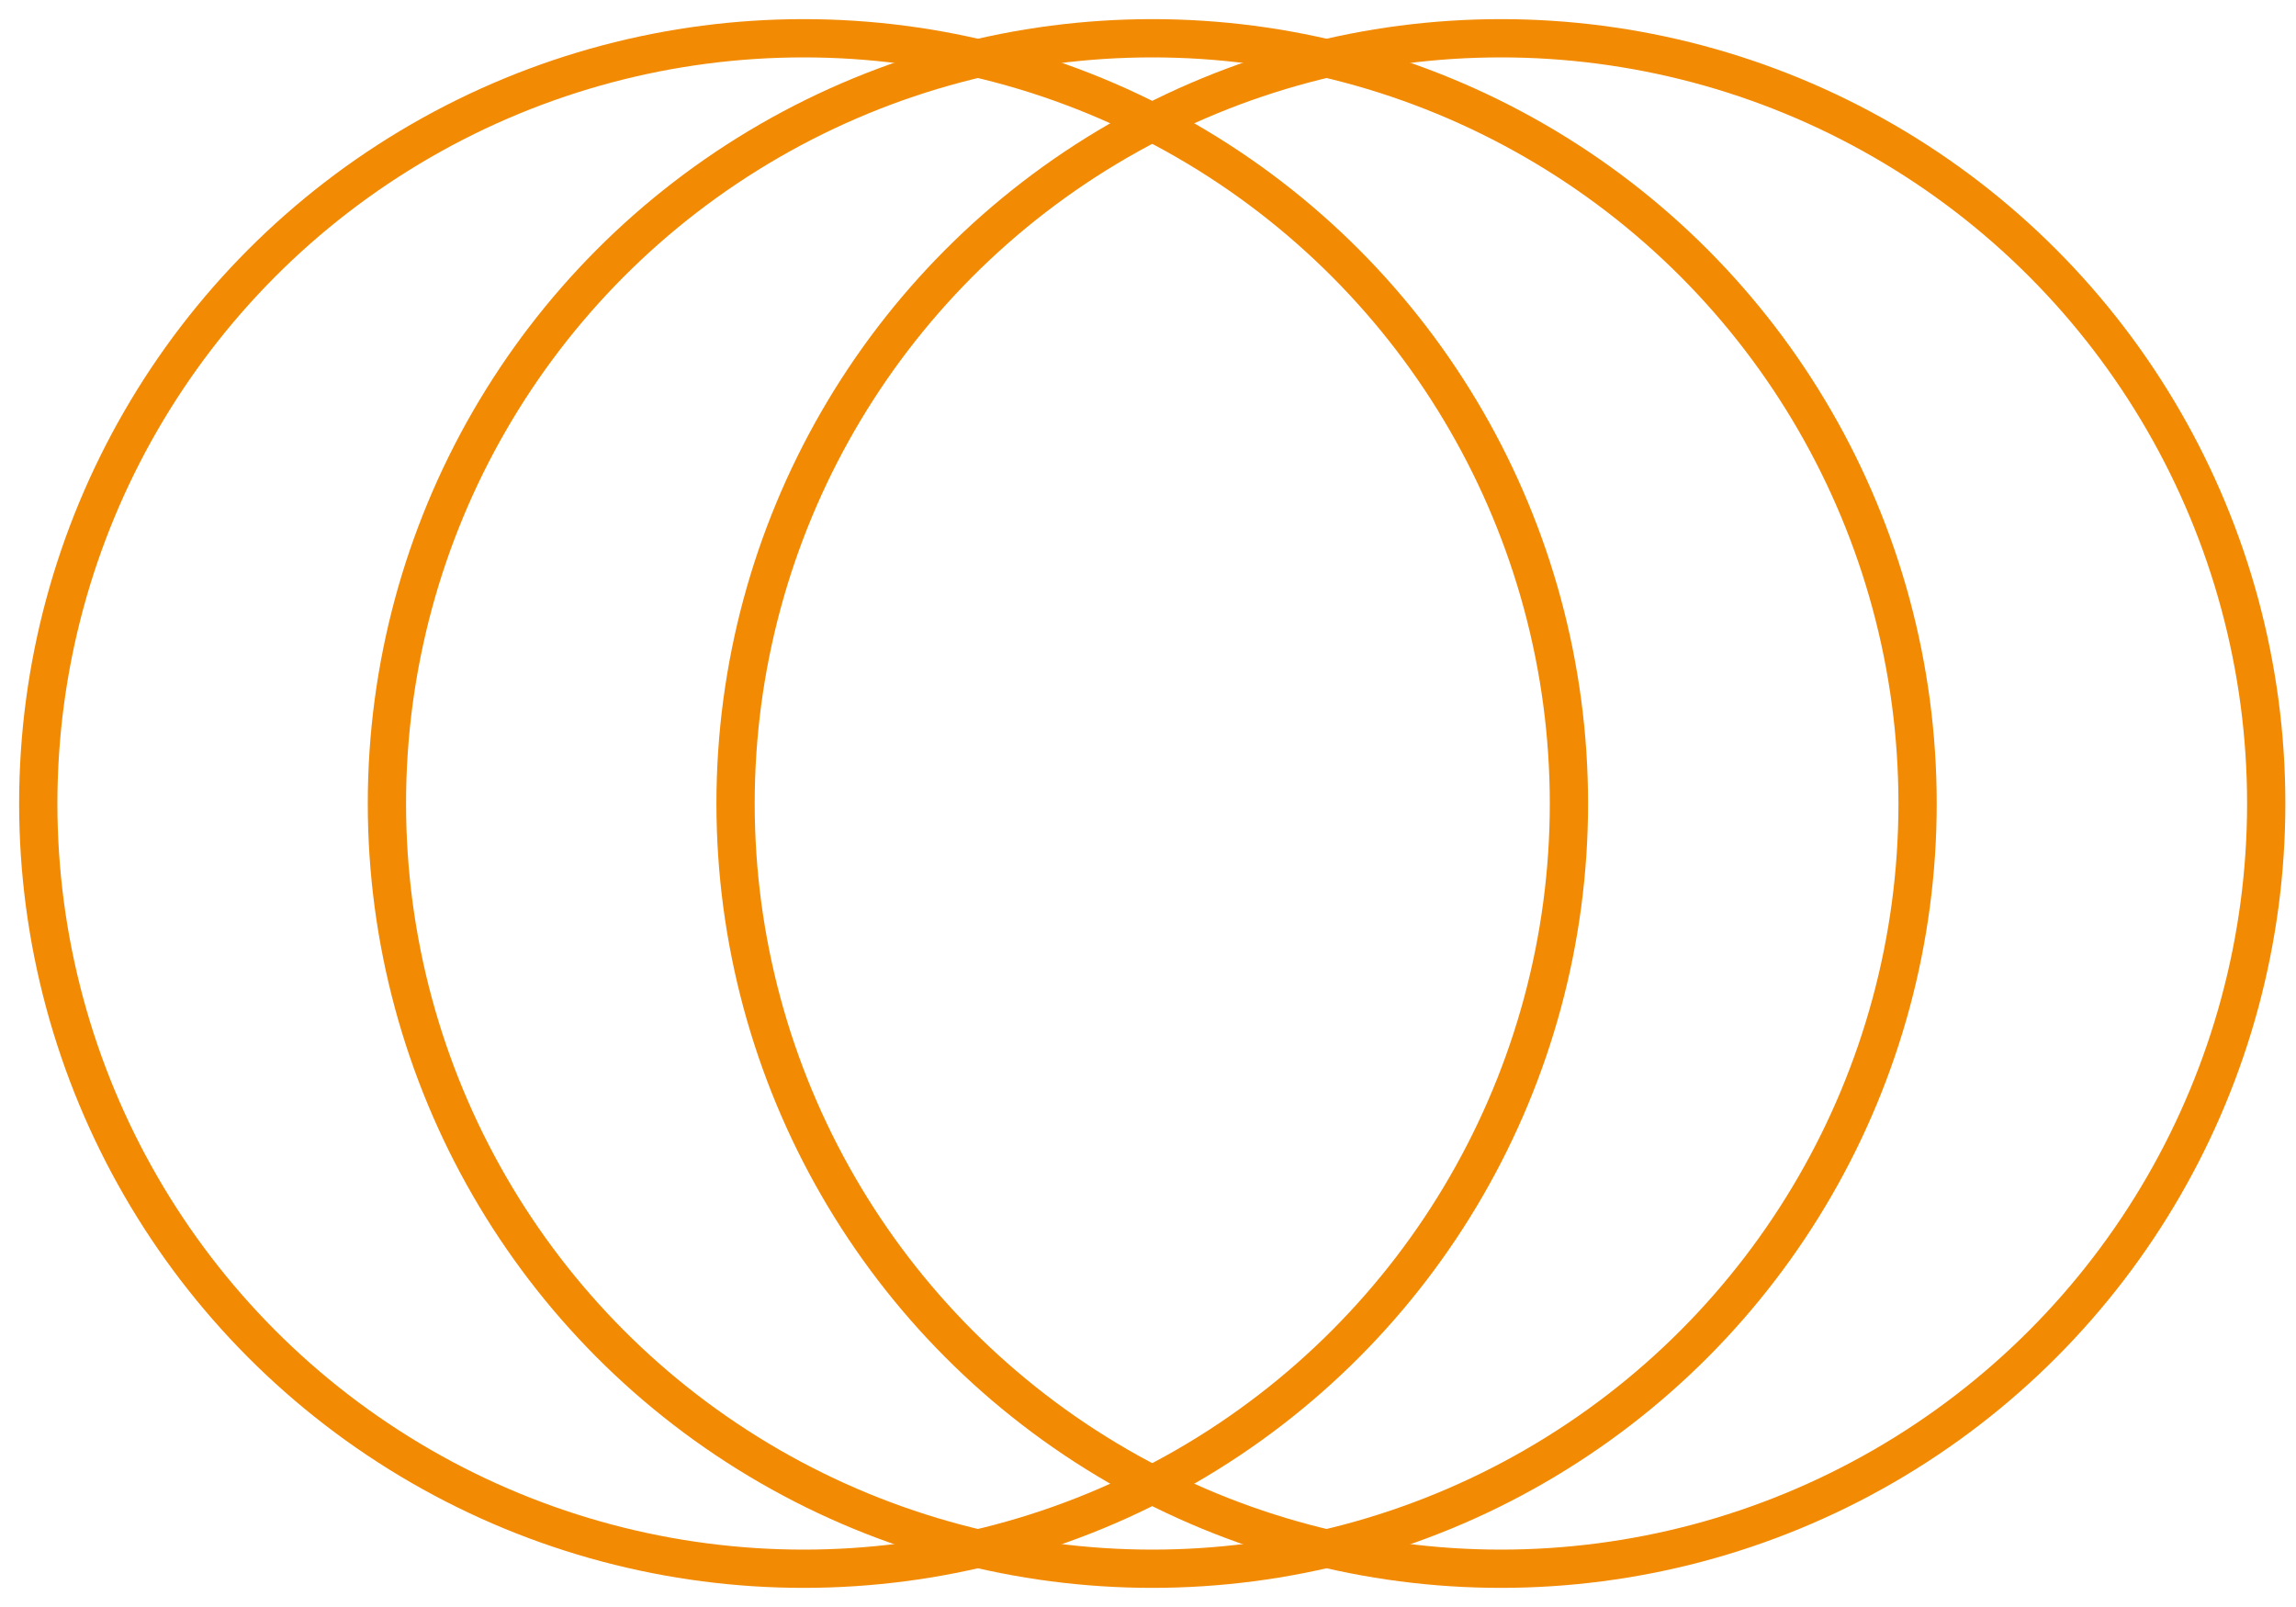 <?xml version="1.0" encoding="UTF-8"?>
<svg width="60px" height="42px" viewBox="0 0 60 42" version="1.1" xmlns="http://www.w3.org/2000/svg" xmlns:xlink="http://www.w3.org/1999/xlink">
    <title>Group 14</title>
    <g id="UI-" stroke="none" stroke-width="1" fill="none" fill-rule="evenodd">
        <g id="Menu-Orange" transform="translate(-744, -105)" stroke="#F28A04">
            <g id="Group-14" transform="translate(745, 106)">
                <circle id="Oval" transform="translate(38.222, 20) scale(-1, 1) rotate(-180) translate(-38.222, -20) " cx="38.222" cy="20" r="20"></circle>
                <circle id="Oval-Copy-2" transform="translate(29.111, 20) scale(-1, 1) rotate(-180) translate(-29.111, -20) " cx="29.111" cy="20" r="20"></circle>
                <circle id="Oval-Copy-3" transform="translate(20, 20) scale(-1, 1) rotate(-180) translate(-20, -20) " cx="20" cy="20" r="20"></circle>
            </g>
        </g>
    </g>
</svg>